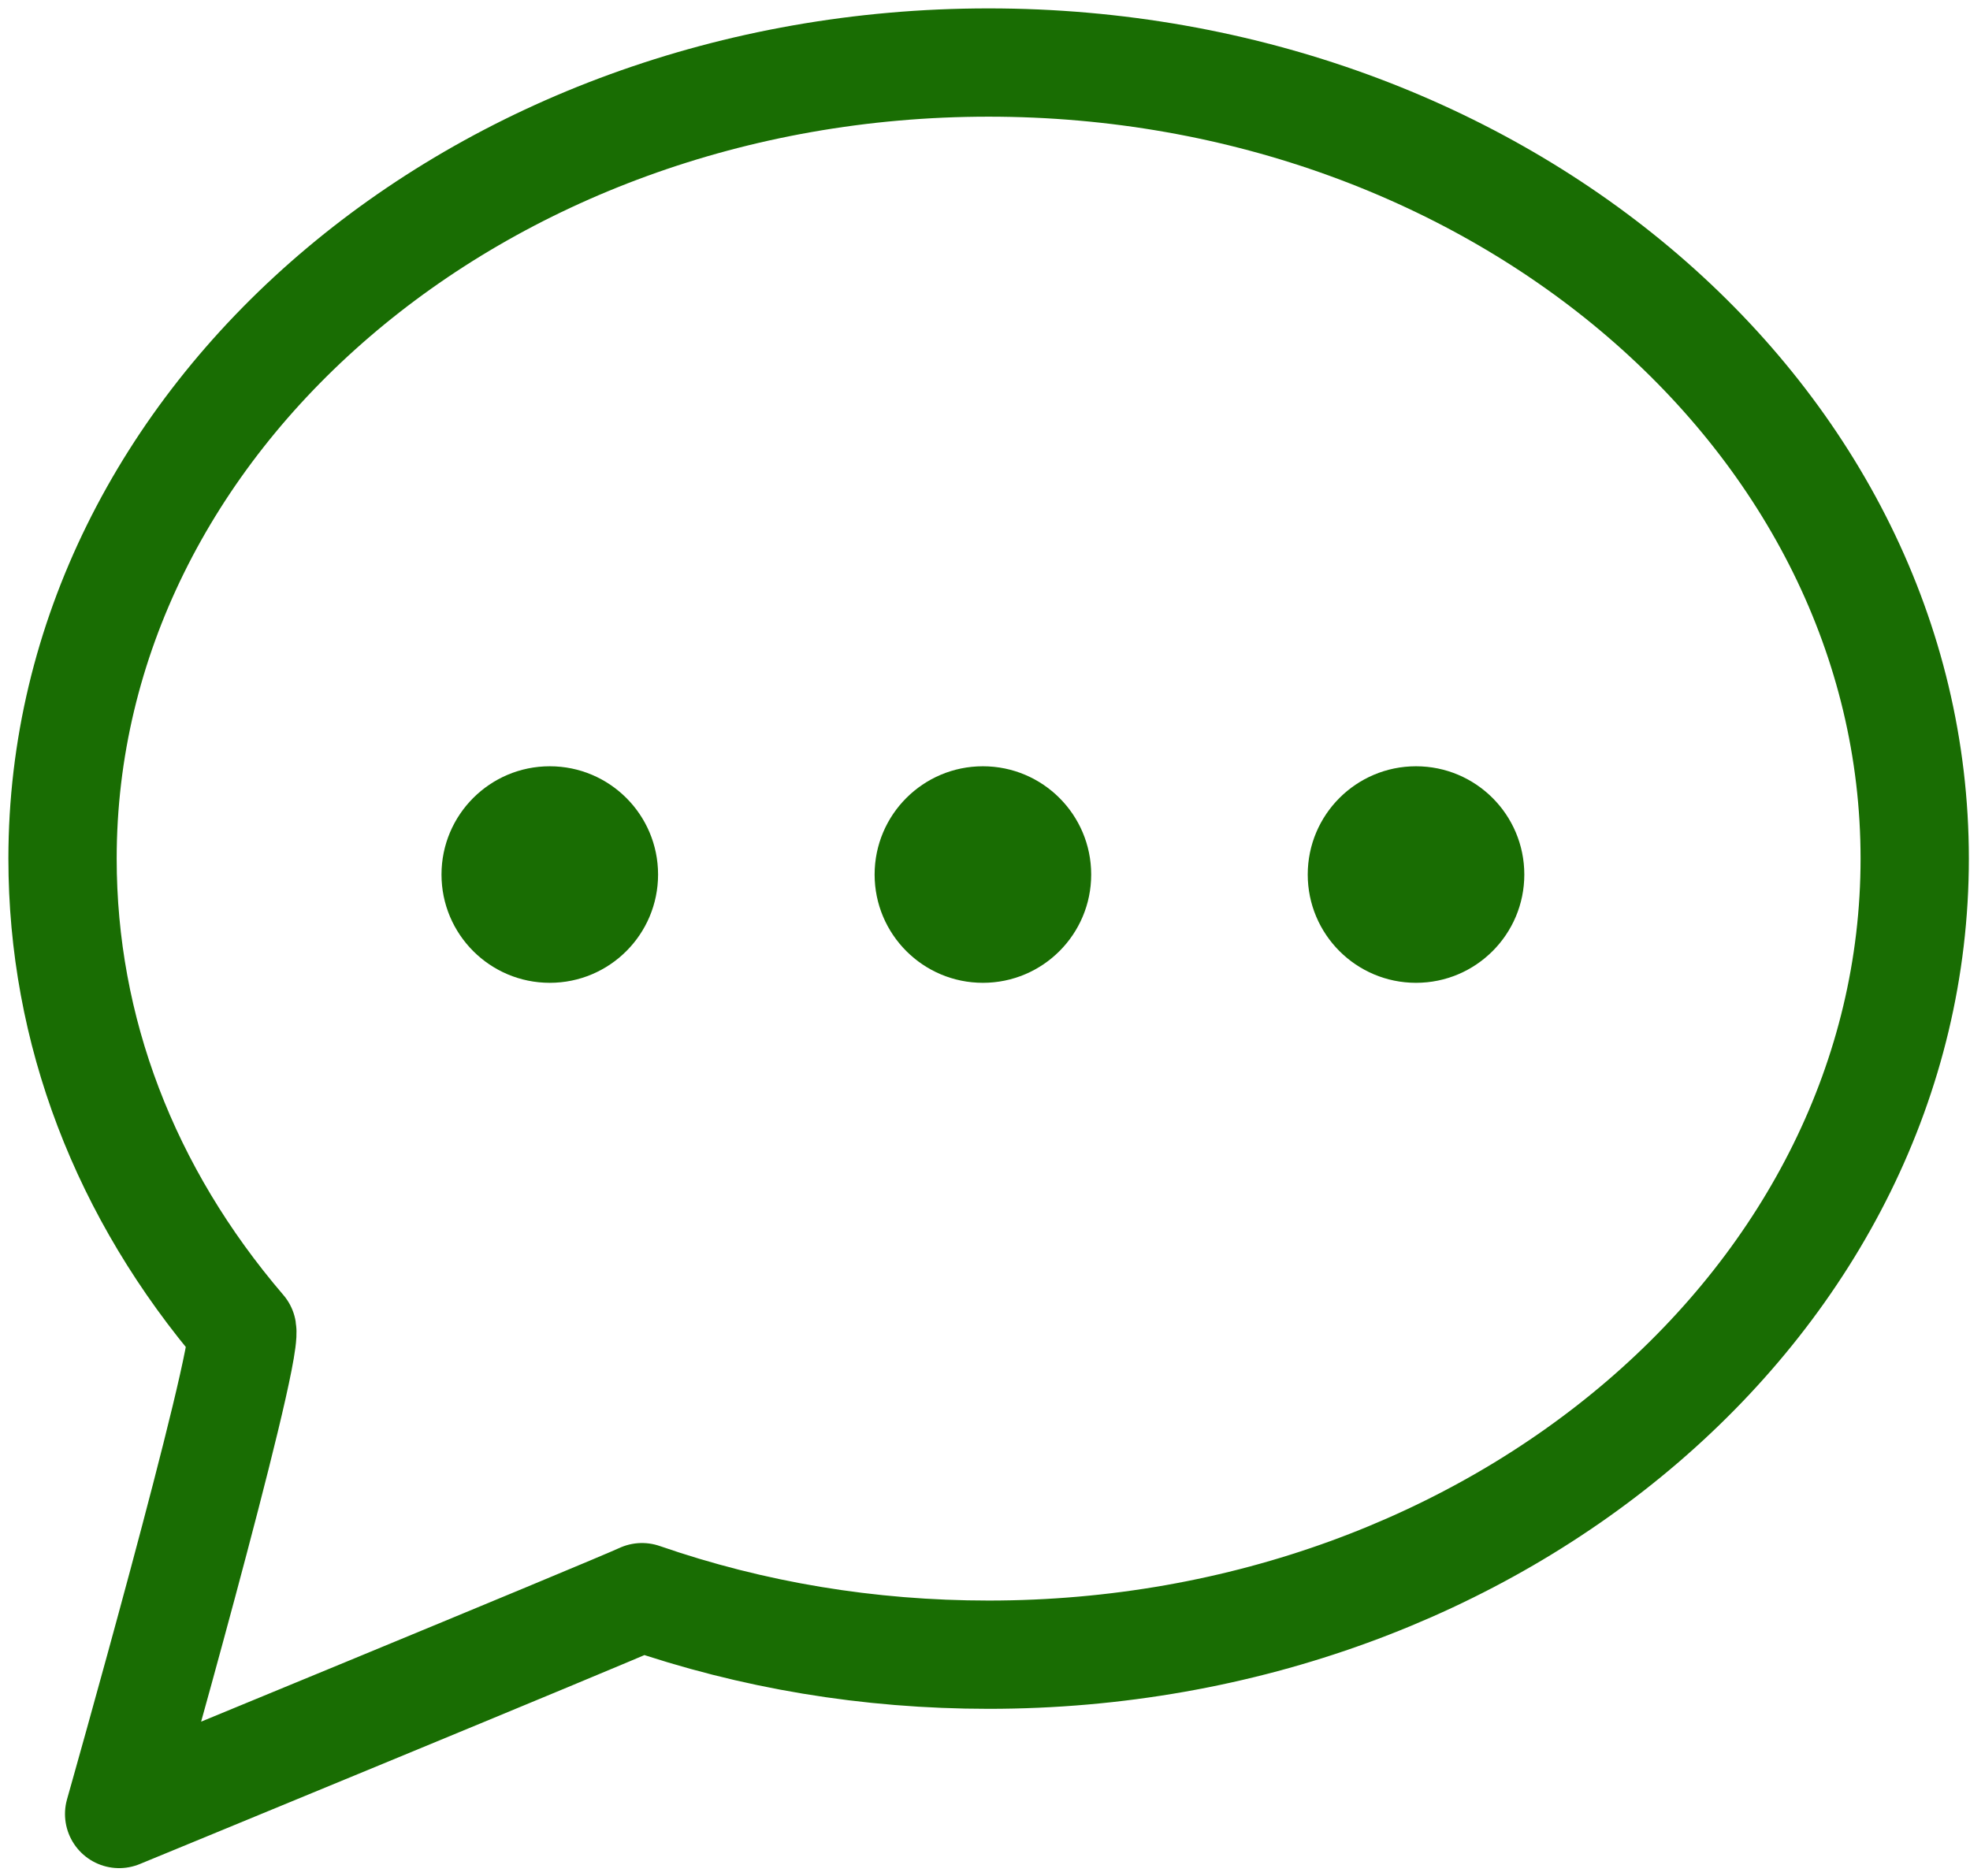 <svg width="63" height="60" viewBox="0 0 63 60" fill="none" xmlns="http://www.w3.org/2000/svg">
<path d="M3.81 58.018C3.81 58.018 7.912 43.551 7.746 42.544C3.985 38.153 2 32.947 2 27.462C2 13.421 15.285 2 31.616 2C47.947 2 61.232 13.421 61.232 27.462C61.232 41.5 47.947 52.923 31.616 52.923C27.777 52.923 24.053 52.303 20.531 51.083C19.522 51.55 3.81 58.018 3.81 58.018Z" stroke="#196D03" stroke-width="3.463" stroke-miterlimit="10" stroke-linecap="round" stroke-linejoin="round"/>
<circle cx="17.582" cy="27.971" r="3.463" fill="#196D03"/>
<circle cx="31.433" cy="27.971" r="3.463" fill="#196D03"/>
<circle cx="45.284" cy="27.971" r="3.463" fill="#196D03"/>
</svg>
